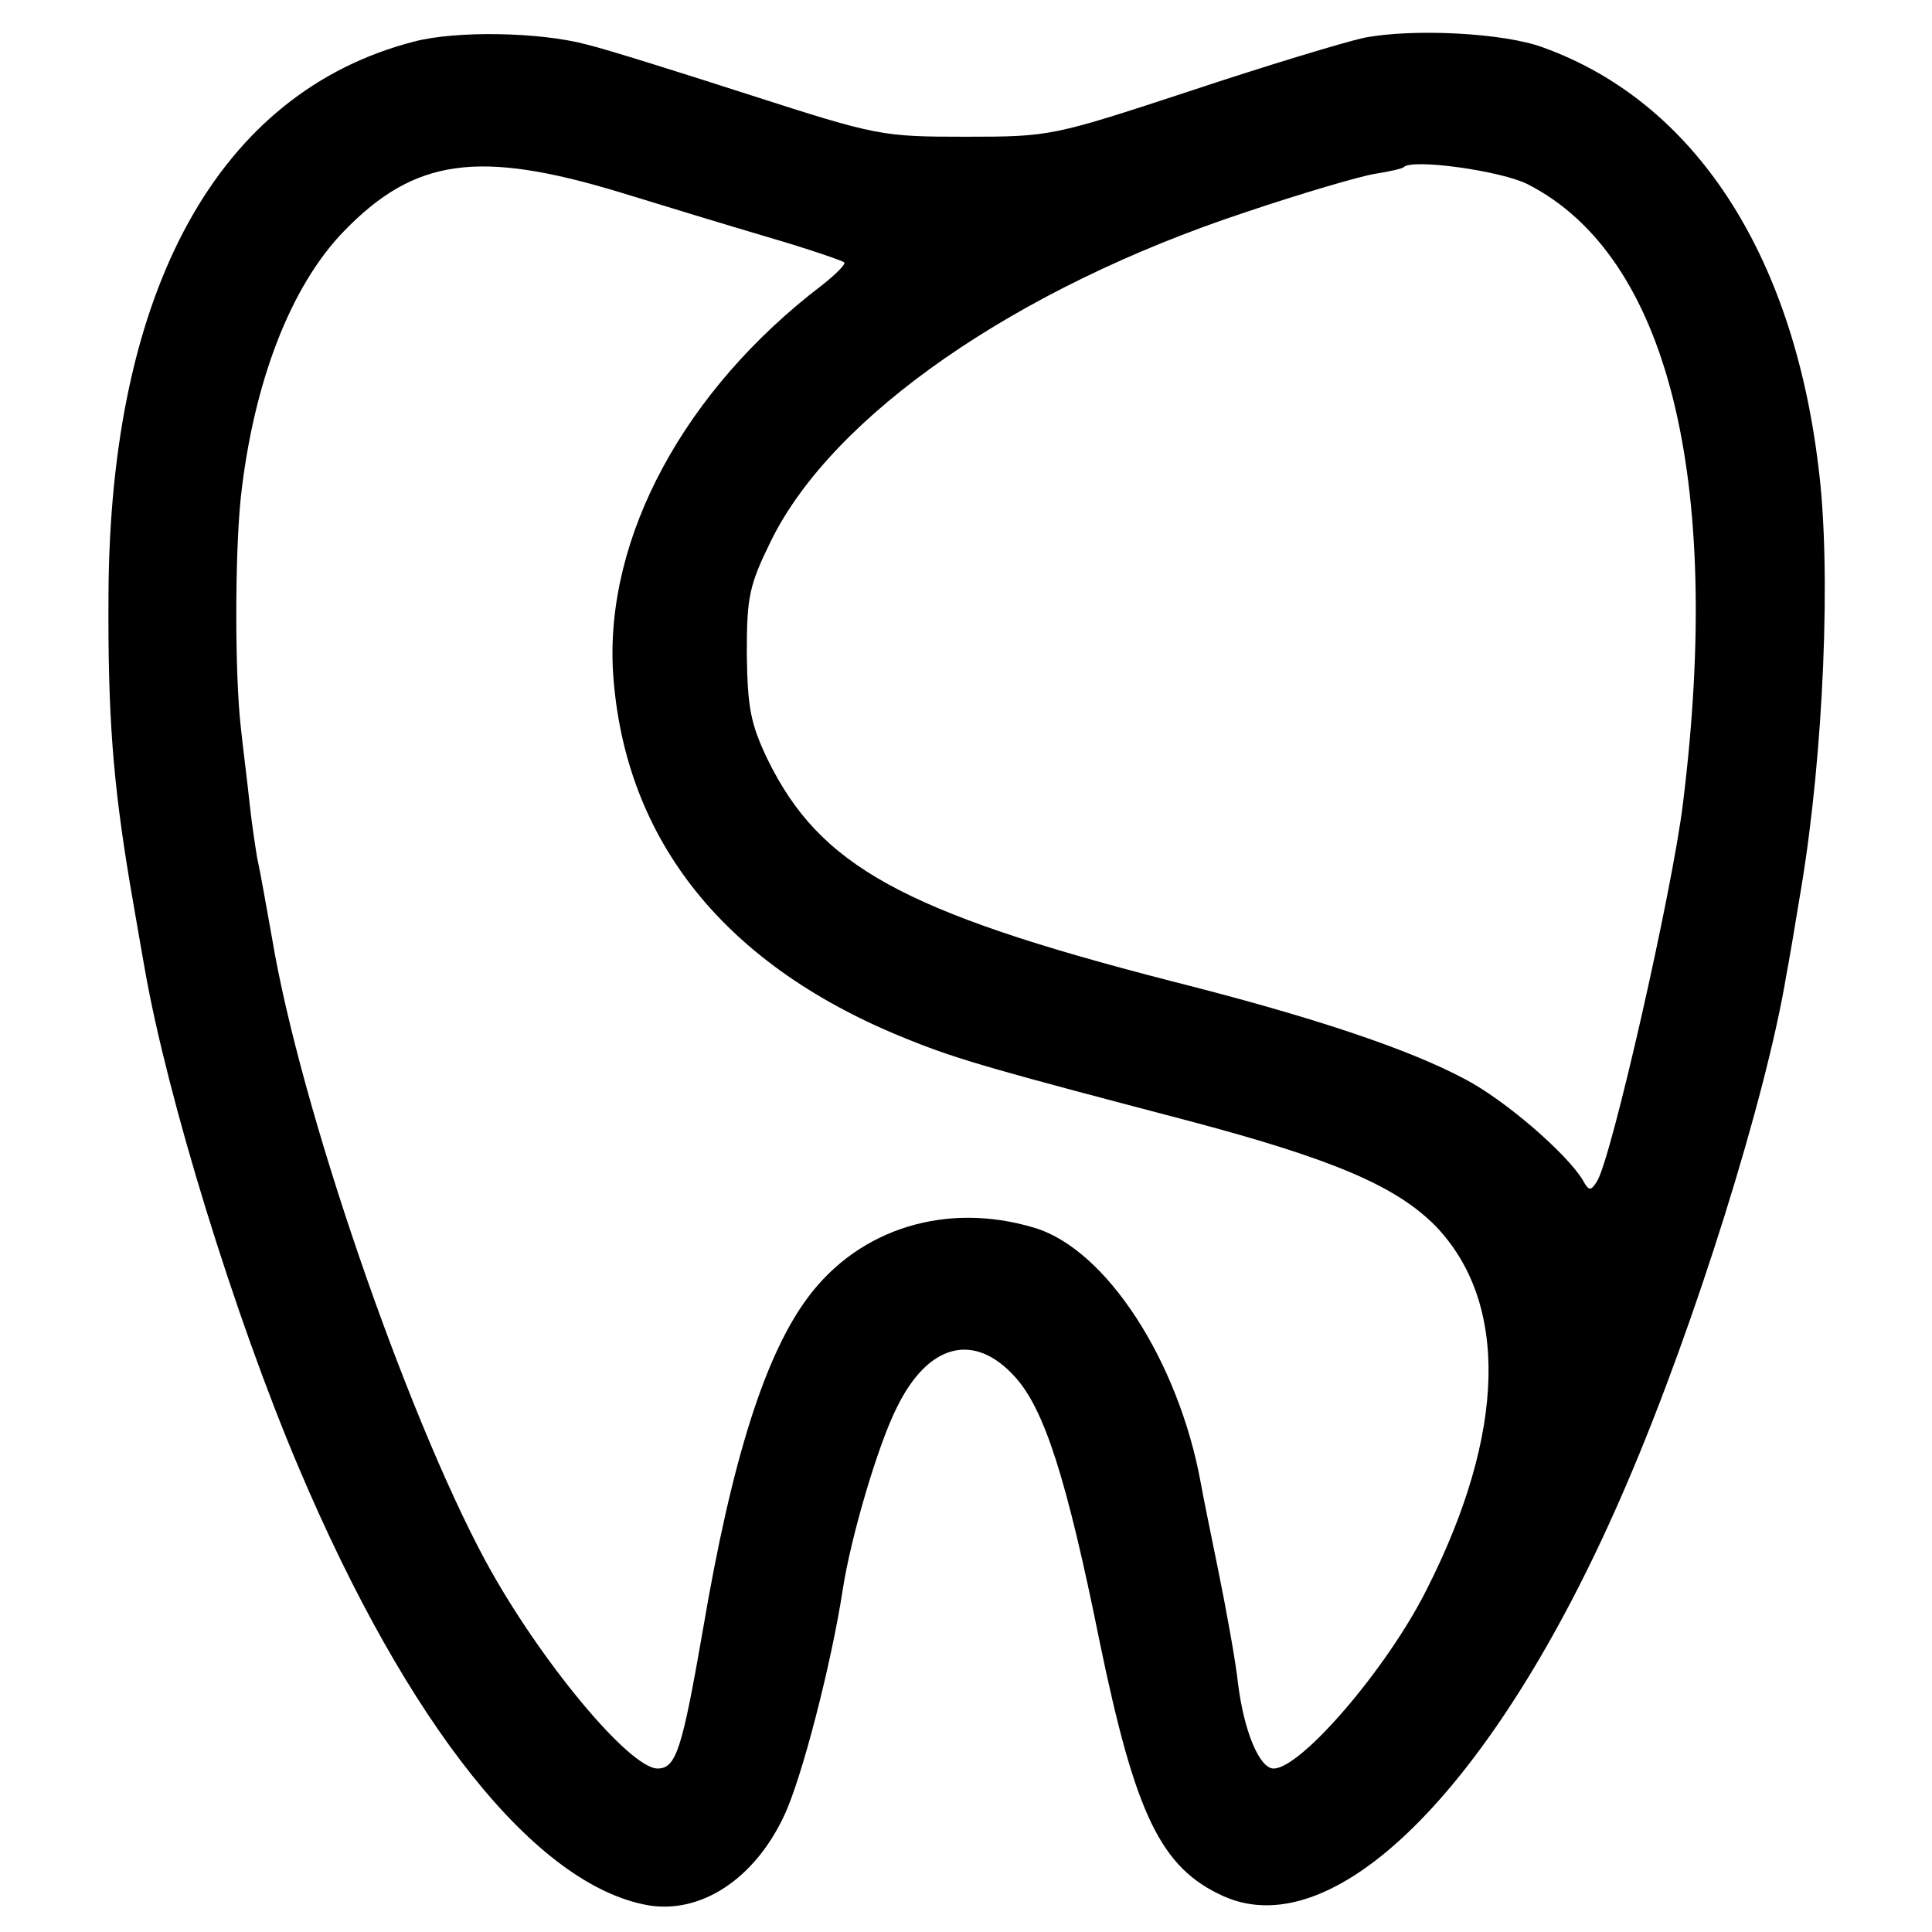 <?xml version="1.0" standalone="no"?>
<!DOCTYPE svg PUBLIC "-//W3C//DTD SVG 20010904//EN"
 "http://www.w3.org/TR/2001/REC-SVG-20010904/DTD/svg10.dtd">
<svg version="1.0" xmlns="http://www.w3.org/2000/svg"
 width="260pt" height="260pt" viewBox="0 0 260 260"
 preserveAspectRatio="xMidYMid meet">
<g transform="translate(0,260) scale(0.1,-0.1)"
fill="#000000" stroke="none">
<path d="M557 2544 c-263 -68 -409 -333 -411 -744 -1 -164 6 -252 29 -390 8
-47 17 -98 20 -115 30 -171 120 -465 207 -670 147 -347 319 -562 470 -589 71
-12 143 35 183 120 24 50 64 206 79 304 11 72 48 197 73 246 42 86 104 102
159 41 39 -43 69 -134 114 -357 48 -232 82 -304 167 -342 153 -68 372 156 543
557 91 212 187 519 214 683 3 15 12 68 20 117 30 180 41 430 23 568 -35 288
-168 490 -370 563 -53 20 -177 26 -242 13 -27 -6 -133 -38 -235 -72 -183 -60
-186 -61 -300 -61 -113 0 -119 1 -290 56 -96 31 -195 62 -220 68 -63 17 -176
19 -233 4z m278 -203 c55 -17 144 -44 198 -60 55 -16 101 -32 103 -34 3 -2
-11 -16 -30 -31 -185 -141 -292 -339 -281 -521 15 -227 152 -397 400 -495 67
-27 122 -42 377 -109 192 -51 276 -87 329 -140 100 -103 96 -279 -11 -490 -53
-106 -169 -241 -206 -241 -19 0 -40 50 -48 115 -3 28 -15 95 -26 149 -11 54
-22 108 -24 120 -30 165 -128 316 -225 344 -117 35 -234 -1 -303 -93 -58 -77
-103 -218 -142 -448 -28 -161 -36 -187 -61 -187 -38 0 -160 147 -232 280 -107
199 -249 610 -287 838 -9 50 -15 85 -20 108 -2 12 -7 44 -10 72 -3 29 -9 75
-12 104 -8 71 -8 230 0 308 17 155 67 285 139 359 95 98 181 110 372 52z
m1221 11 c188 -96 263 -394 209 -832 -14 -117 -97 -482 -116 -510 -8 -13 -11
-13 -19 2 -22 36 -105 108 -159 136 -75 40 -202 83 -396 132 -361 93 -472 155
-542 298 -23 48 -27 70 -28 142 0 77 3 92 33 153 83 168 329 339 637 441 77
26 156 49 175 52 19 3 37 7 39 9 11 12 132 -5 167 -23z"/>
</g>
</svg>
